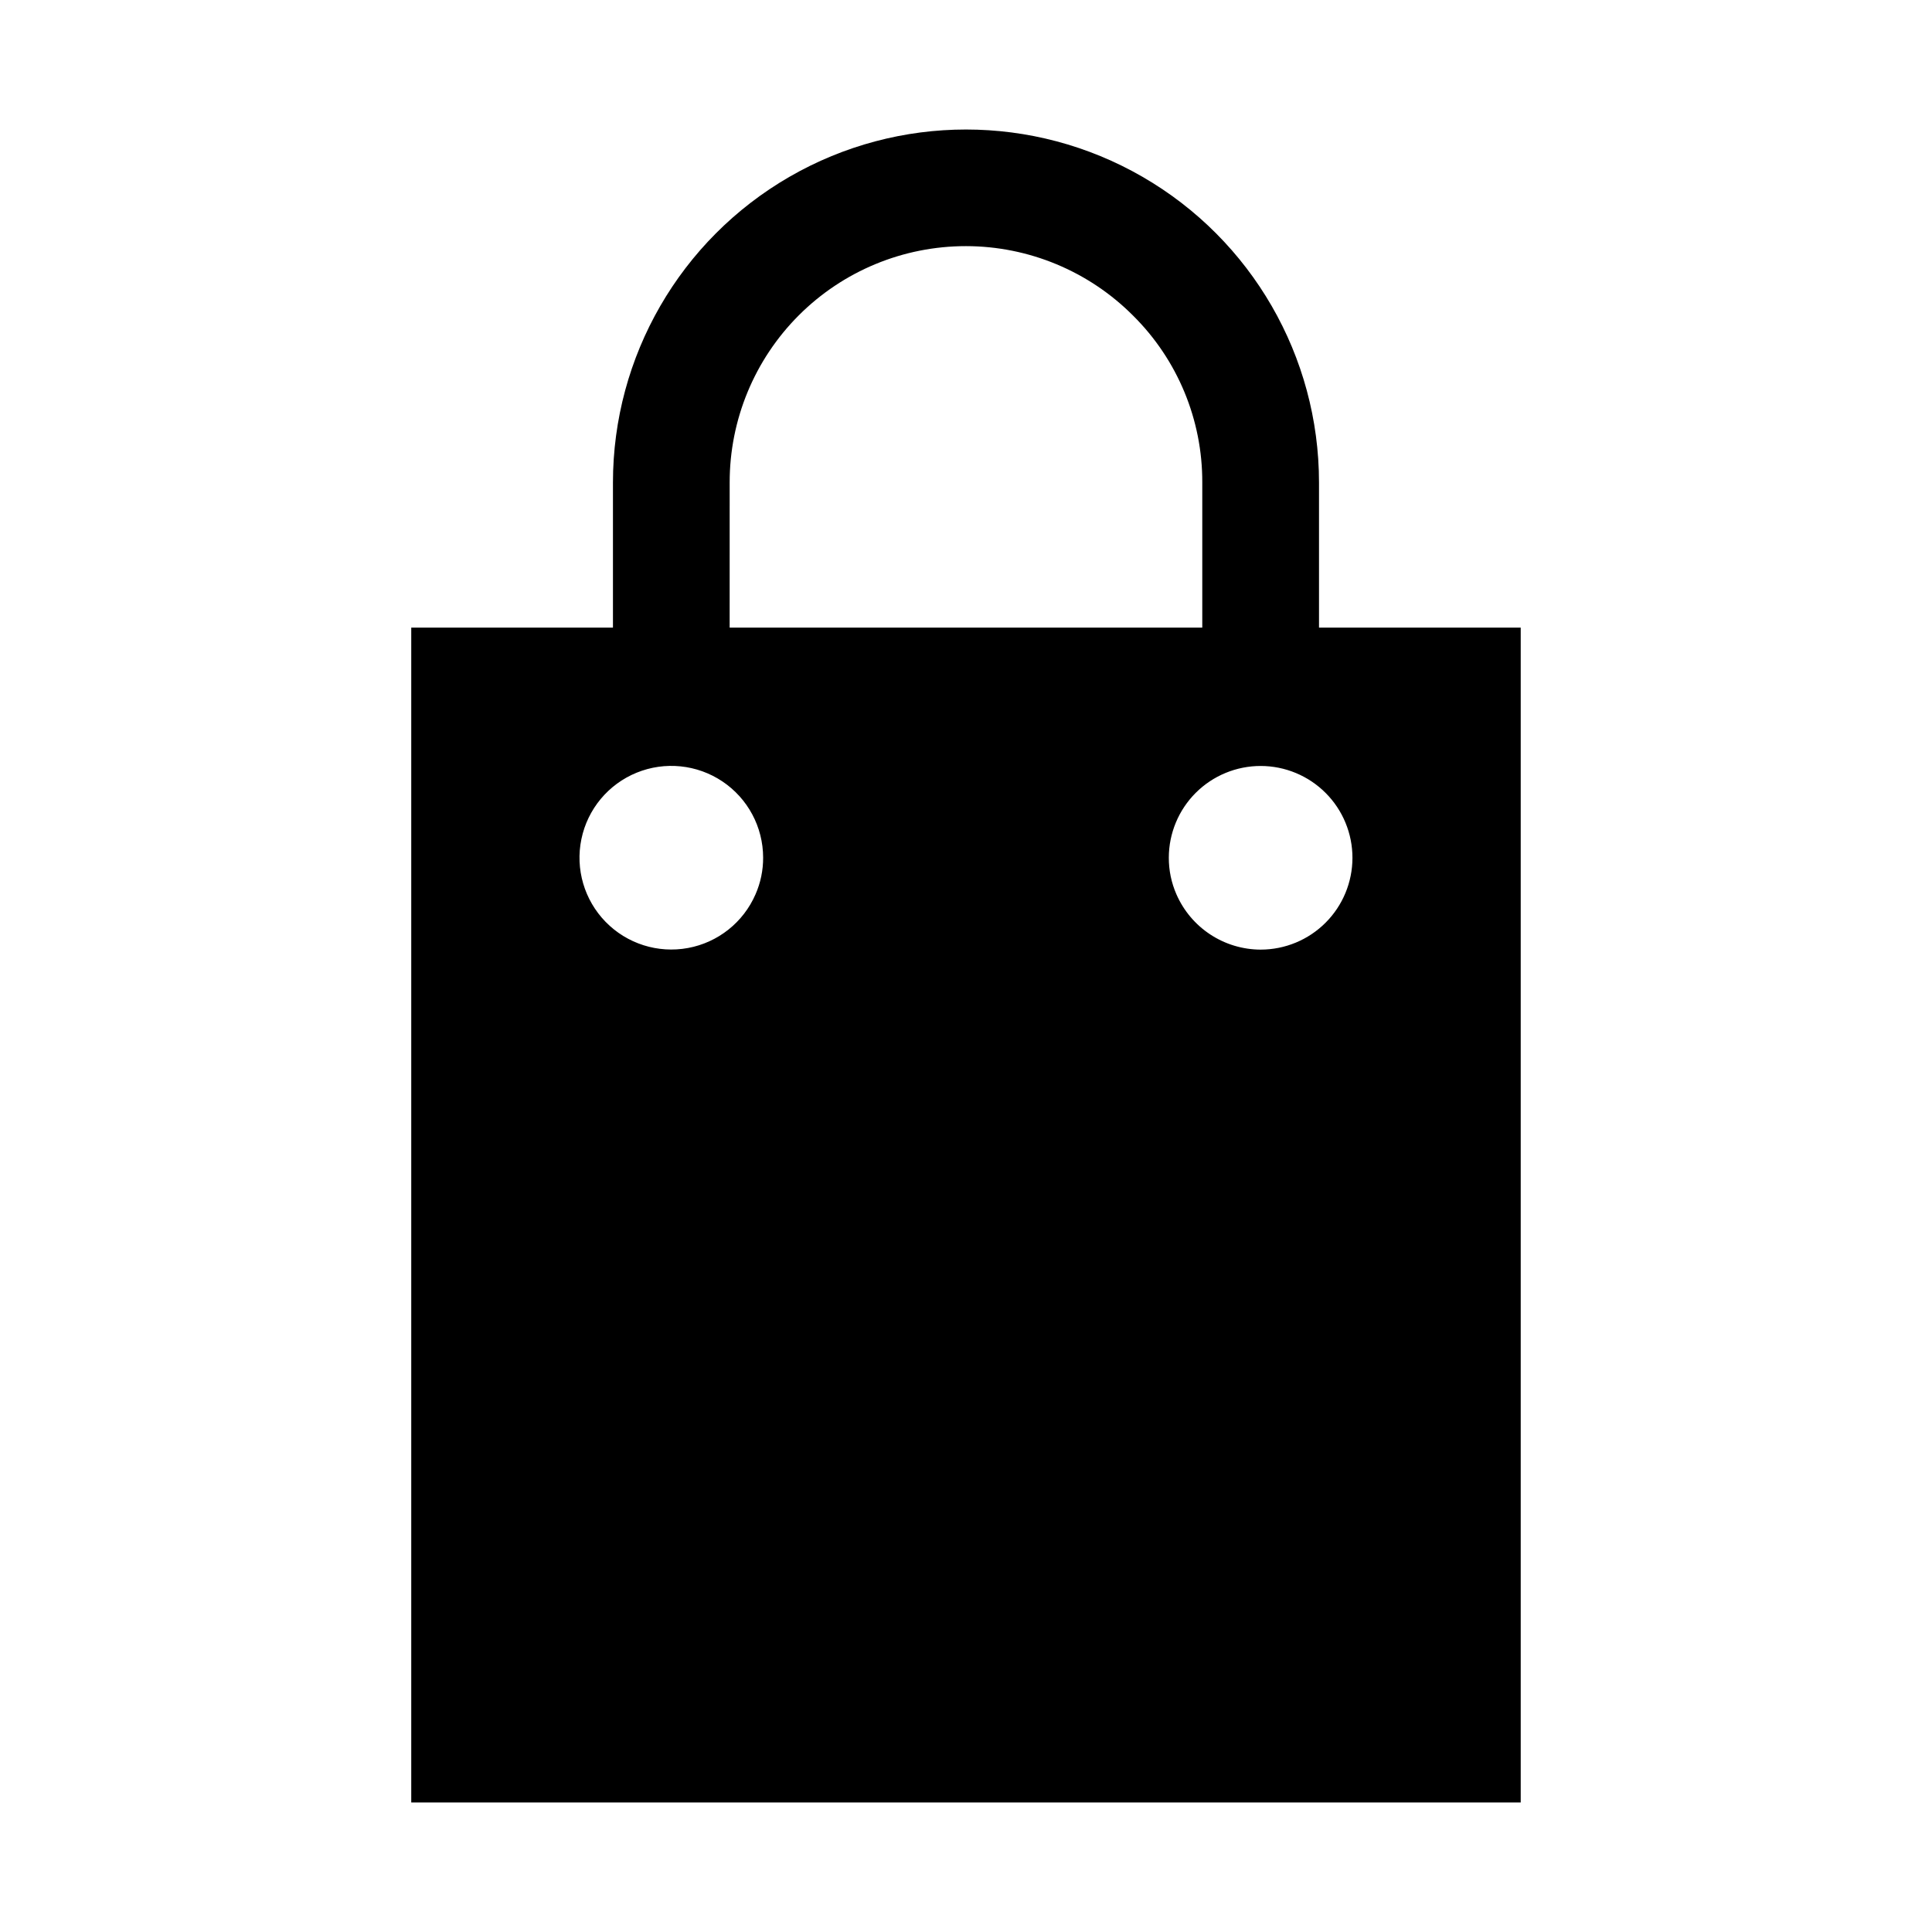 <?xml version="1.0" encoding="UTF-8"?>
<!-- Uploaded to: ICON Repo, www.svgrepo.com, Generator: ICON Repo Mixer Tools -->
<svg fill="#000000" width="800px" height="800px" version="1.1" viewBox="144 144 512 512" xmlns="http://www.w3.org/2000/svg">
 <path d="m493.55 310.32v-38.441c0-33.426-17.832-64.309-46.777-81.023-28.945-16.711-64.609-16.711-93.559 0-28.945 16.715-46.777 47.598-46.777 81.023v38.441h-53.453v311.36h294.02v-311.36zm-156.18-38.441c-0.02-16.617 6.57-32.562 18.32-44.316s27.691-18.348 44.312-18.336c16.617 0.016 32.547 6.644 44.277 18.418 11.793 11.691 18.398 27.629 18.336 44.234v38.441h-125.25zm6.852 109.12c-3.227 7.43-9.941 12.766-17.906 14.234-7.969 1.469-16.145-1.121-21.809-6.914-5.664-5.793-8.074-14.023-6.43-21.953 1.641-7.934 7.125-14.527 14.625-17.59s16.031-2.191 22.758 2.32c6.727 4.516 10.77 12.078 10.777 20.18 0.016 3.348-0.672 6.66-2.016 9.723zm133.86 14.66c-4.742-0.012-9.379-1.406-13.34-4.012-3.965-2.602-7.082-6.301-8.98-10.648-1.344-3.062-2.027-6.375-2.016-9.723 0.016-6.449 2.59-12.633 7.156-17.188 4.57-4.551 10.762-7.106 17.211-7.098 6.453 0.012 12.637 2.582 17.191 7.148 4.559 4.562 7.113 10.754 7.109 17.203-0.004 6.453-2.57 12.637-7.133 17.195-4.562 4.562-10.75 7.121-17.199 7.121z"/>
</svg>